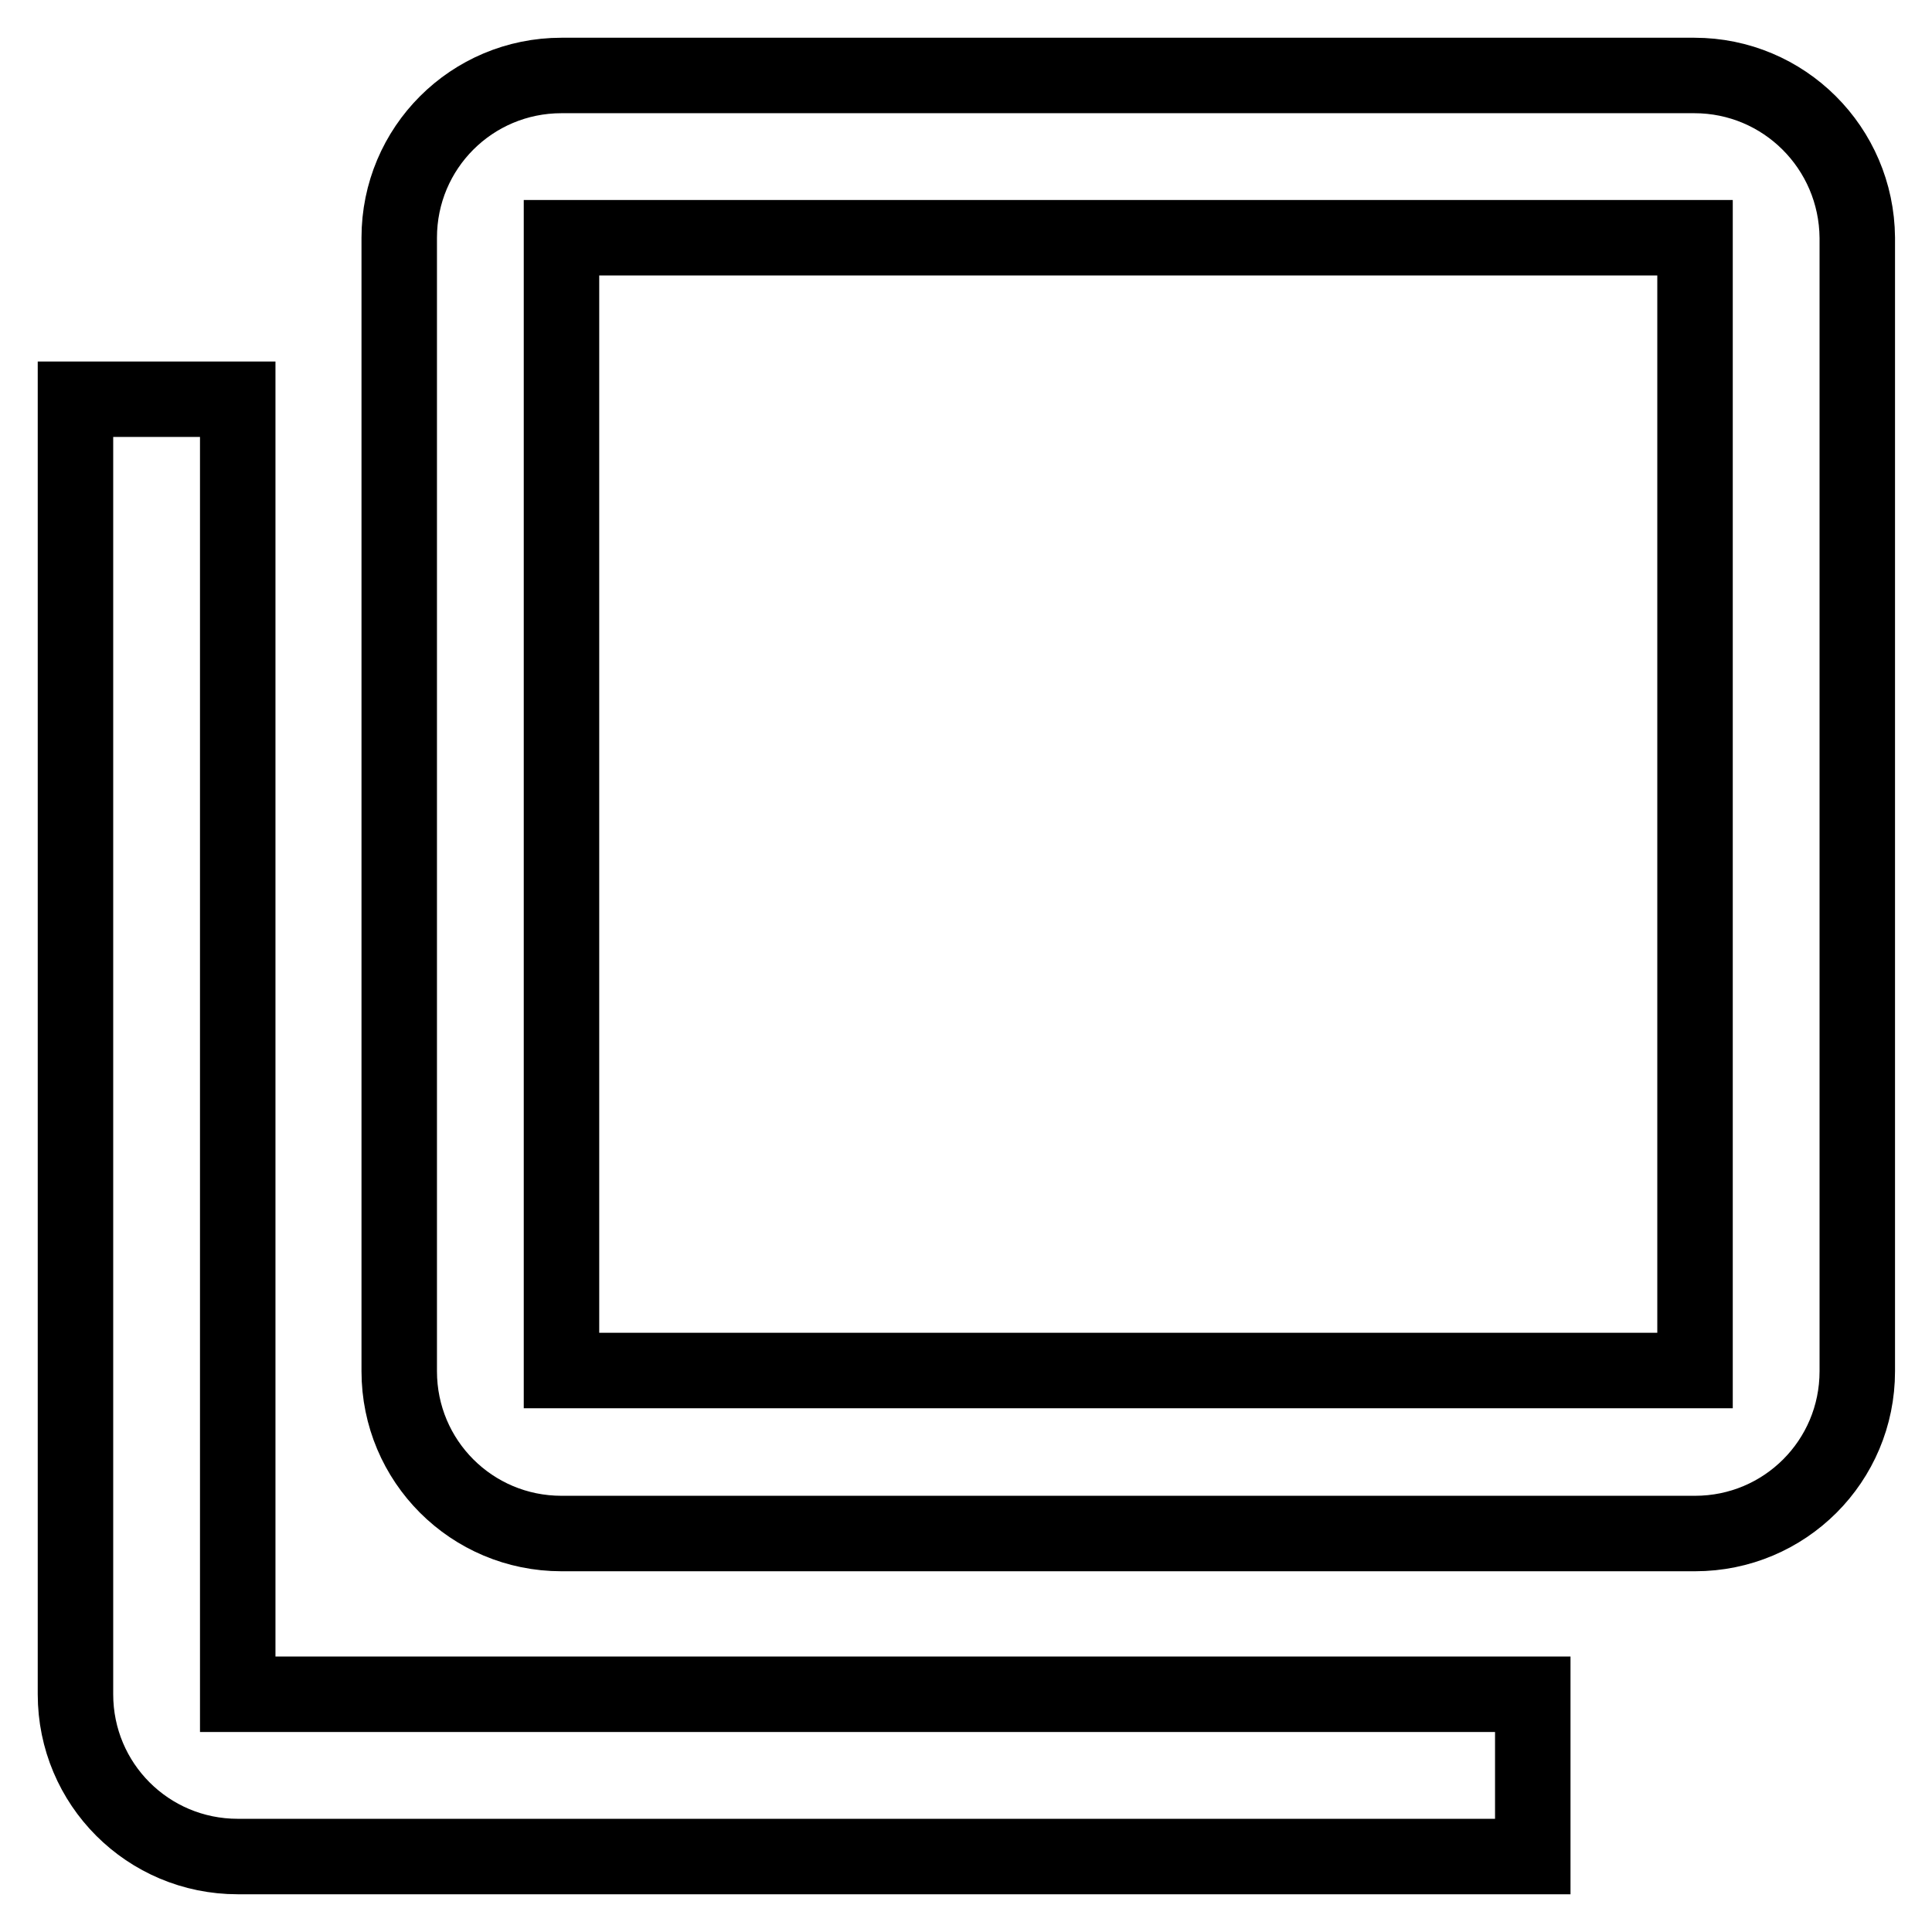 <?xml version="1.0" encoding="utf-8"?>
<!-- Svg Vector Icons : http://www.onlinewebfonts.com/icon -->
<!DOCTYPE svg PUBLIC "-//W3C//DTD SVG 1.1//EN" "http://www.w3.org/Graphics/SVG/1.1/DTD/svg11.dtd">
<svg version="1.1" xmlns="http://www.w3.org/2000/svg" xmlns:xlink="http://www.w3.org/1999/xlink" x="0px" y="0px" viewBox="0 0 256 256" enable-background="new 0 0 256 256" xml:space="preserve">
<g> <path stroke-width="10" fill-opacity="0" stroke="#000000"  d="M31.5,52.9H10v171.6c0,11.9,9.6,21.5,21.5,21.5h171.6v-21.5H31.5V52.9z M224.5,10H74.4 c-11.9,0-21.5,9.6-21.5,21.5v150.2c0,11.9,9.6,21.5,21.5,21.5h150.2c11.9,0,21.5-9.6,21.5-21.5V31.5C246,19.6,236.4,10,224.5,10z  M224.5,181.6H74.4V31.5h150.2V181.6L224.5,181.6z"/></g>
</svg>